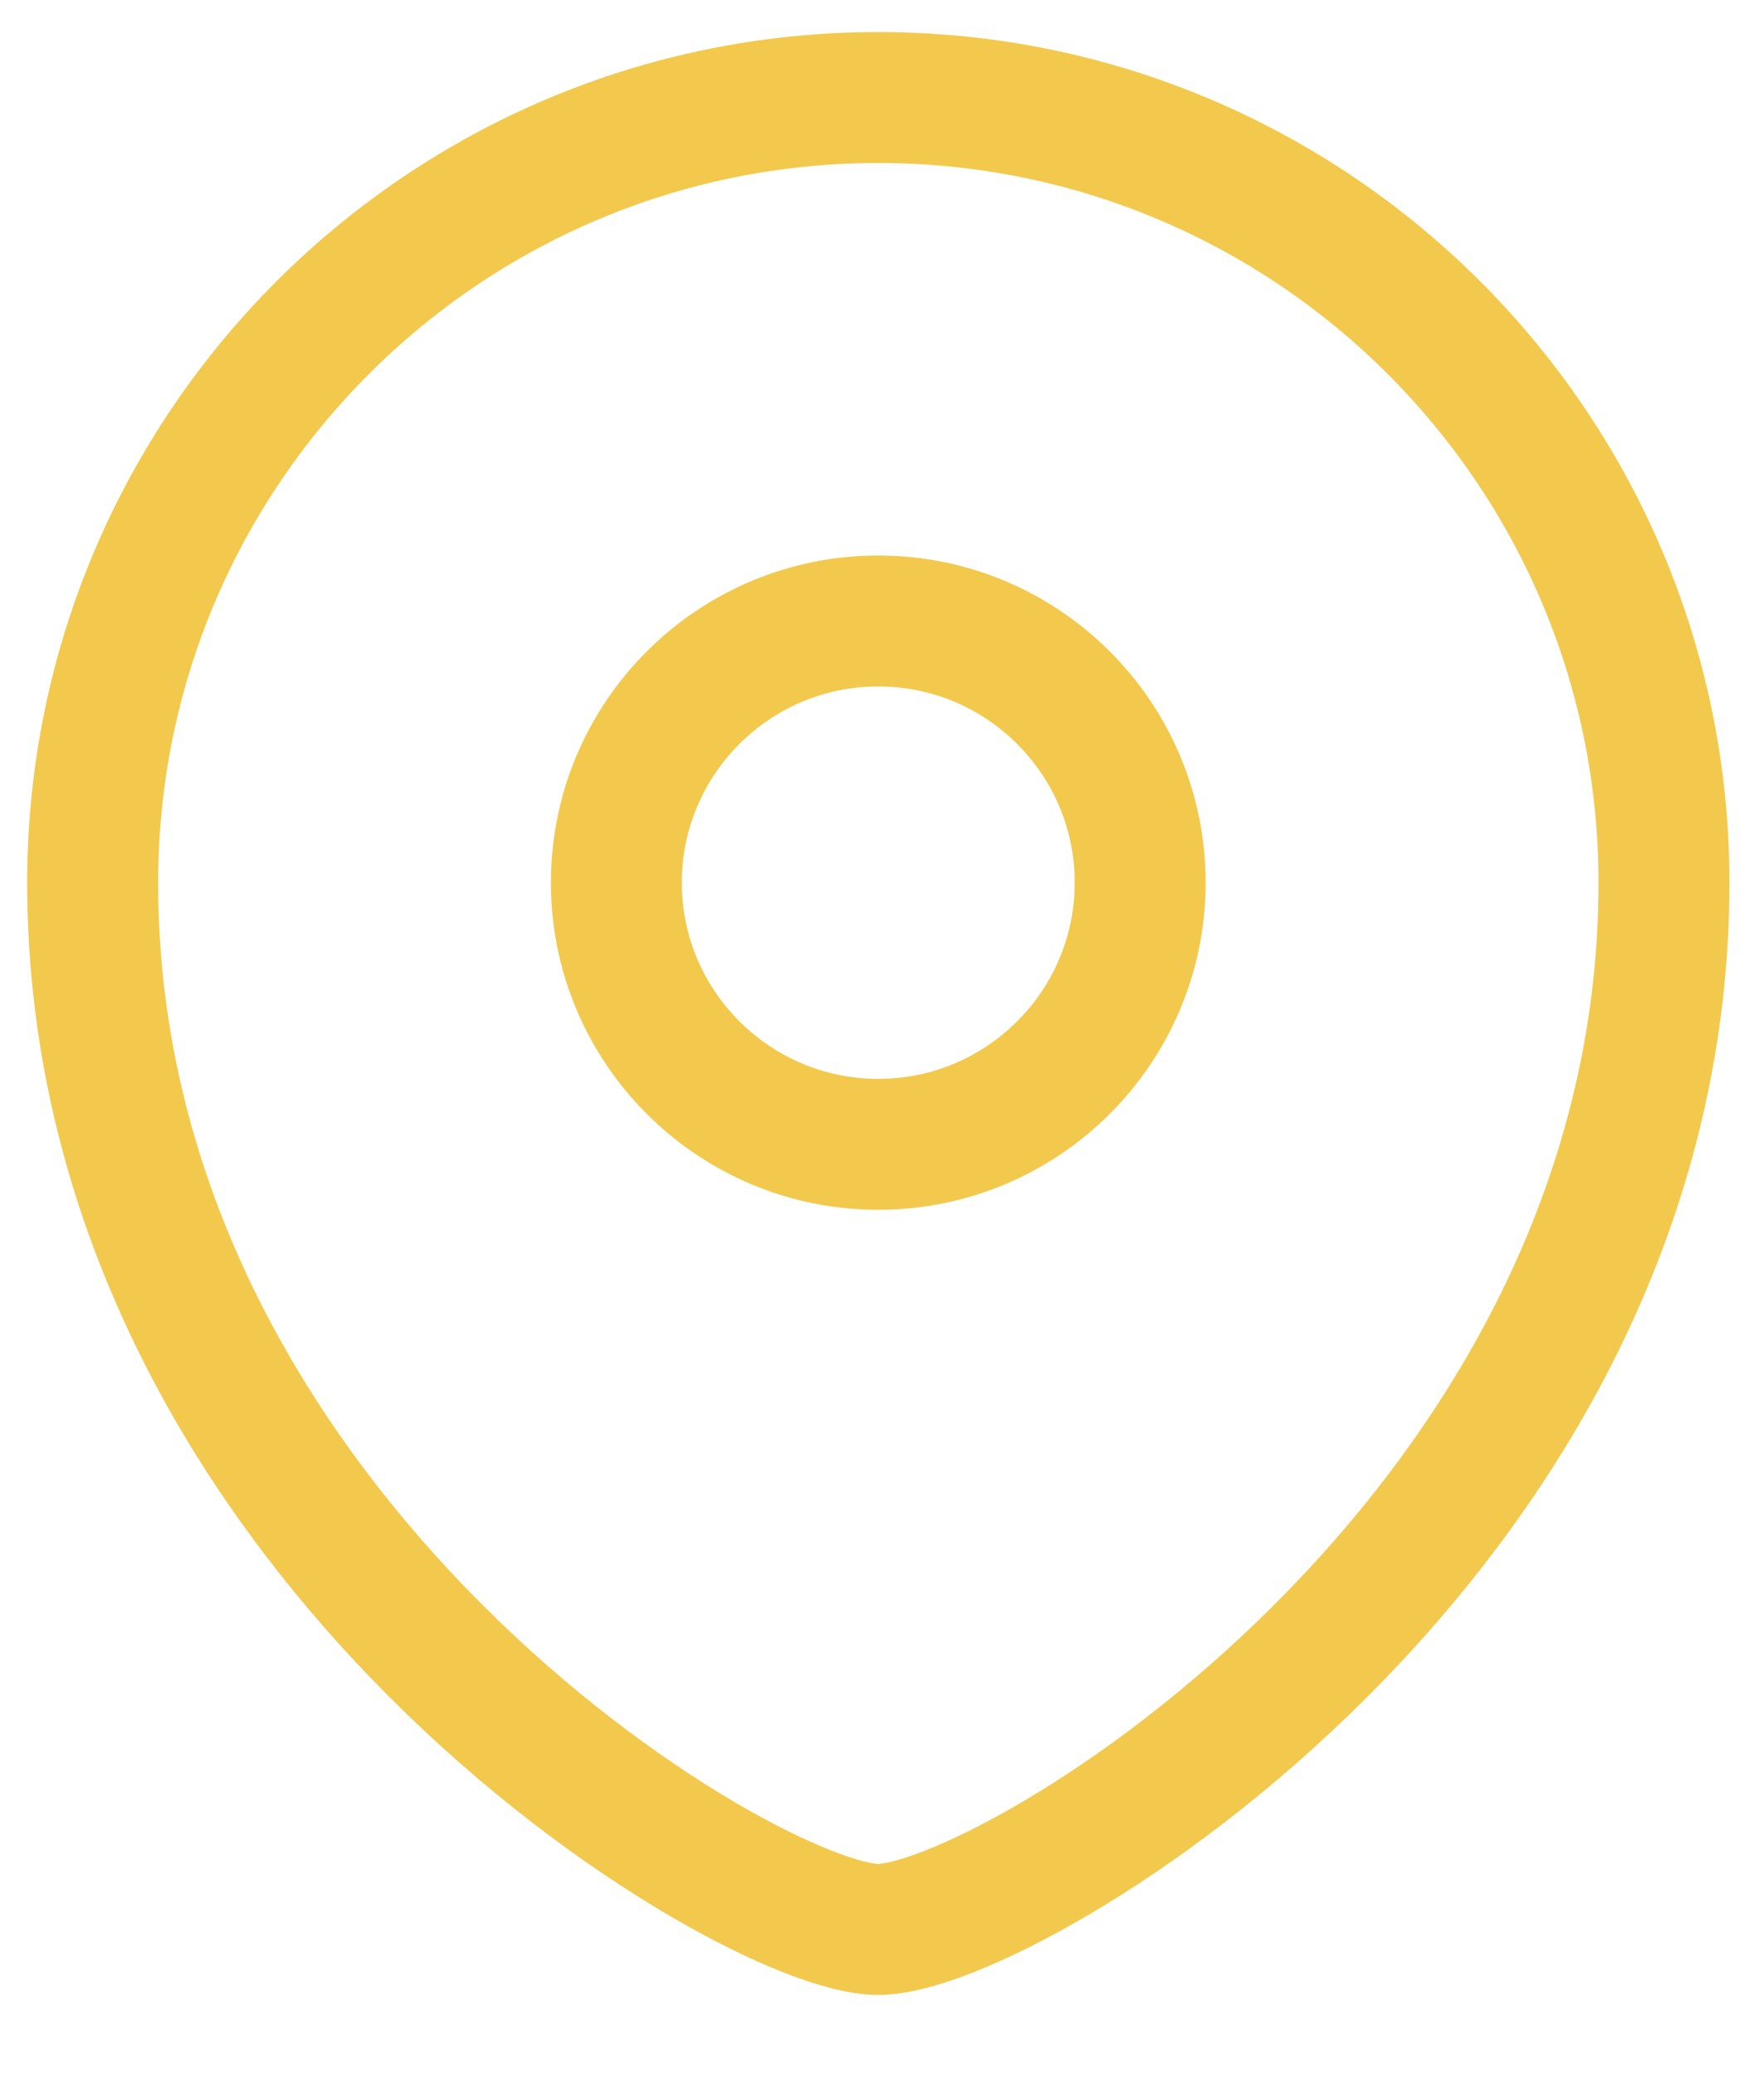 <?xml version="1.0" encoding="UTF-8"?> <svg xmlns="http://www.w3.org/2000/svg" width="17" height="20" viewBox="0 0 17 20" fill="none"> <path fill-rule="evenodd" clip-rule="evenodd" d="M8.464 11.029C9.857 11.029 10.988 9.899 10.988 8.507C10.988 7.115 9.857 5.985 8.464 5.985C7.071 5.985 5.94 7.115 5.94 8.507C5.94 9.899 7.071 11.029 8.464 11.029Z" stroke="#F2C94C" stroke-width="1.262" stroke-linecap="square"></path> <path fill-rule="evenodd" clip-rule="evenodd" d="M16.036 8.507C16.036 14.812 9.726 18.596 8.464 18.596C7.202 18.596 0.893 14.812 0.893 8.507C0.893 4.329 4.284 0.94 8.464 0.94C12.645 0.94 16.036 4.329 16.036 8.507Z" stroke="#F2C94C" stroke-width="1.262" stroke-linecap="square"></path> </svg> 